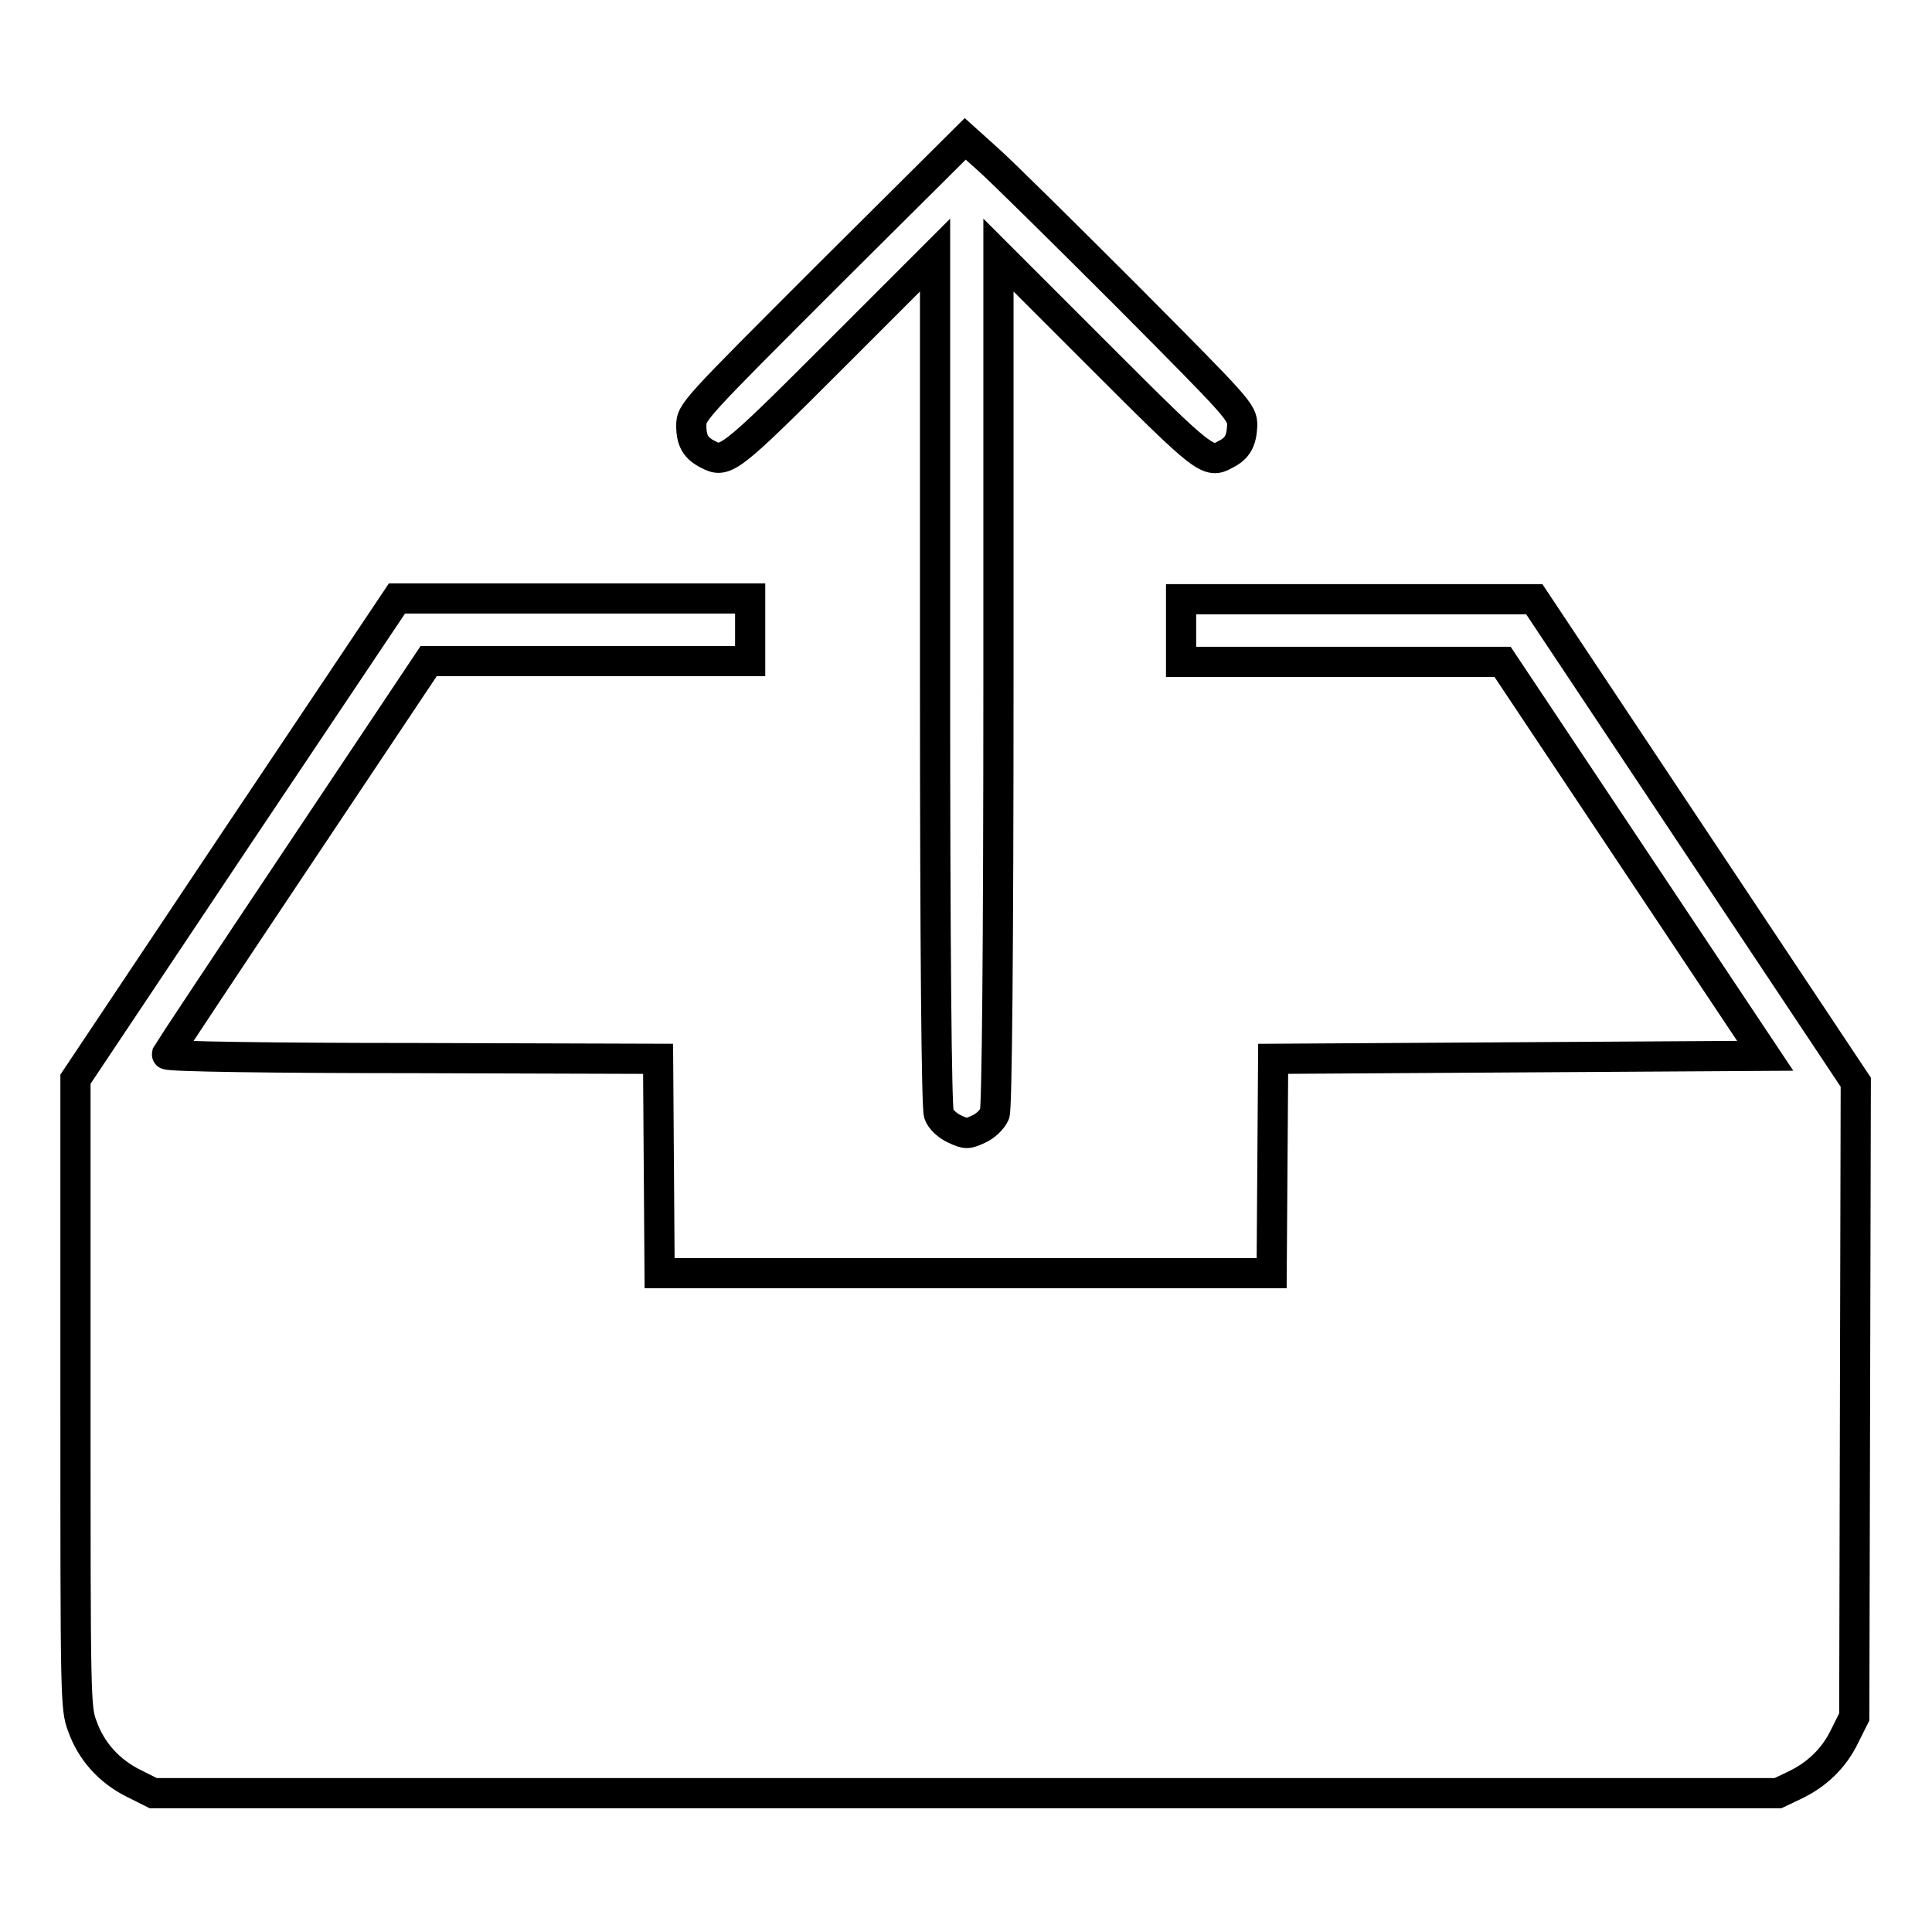 <?xml version="1.0" encoding="utf-8"?>
<!-- Svg Vector Icons : http://www.onlinewebfonts.com/icon -->
<!DOCTYPE svg PUBLIC "-//W3C//DTD SVG 1.1//EN" "http://www.w3.org/Graphics/SVG/1.1/DTD/svg11.dtd">
<svg version="1.1" xmlns="http://www.w3.org/2000/svg" xmlns:xlink="http://www.w3.org/1999/xlink" x="0px" y="0px" viewBox="0 0 256 256" enable-background="new 0 0 256 256" xml:space="preserve">
<g><g><g><path stroke-width="4" fill-opacity="0" stroke="#000000"  d="M109.7,36.5C91.9,54.3,91.6,54.6,91.6,56.4c0,2,0.6,3,2.2,3.8c2.3,1.2,2.7,1,16.6-12.9l13.5-13.5v56.3c0,35.5,0.2,56.7,0.5,57.5c0.2,0.7,1.2,1.6,2.1,2c1.5,0.7,1.7,0.7,3.2,0c0.9-0.4,1.8-1.3,2.1-2c0.3-0.7,0.5-21.9,0.5-57.5V33.8l13.5,13.5c13.9,13.9,14.3,14.2,16.6,12.9c1.6-0.8,2.1-1.8,2.2-3.8c0-1.8-0.3-2.1-15.3-17.2c-8.4-8.4-16.7-16.6-18.4-18.1l-3-2.7L109.7,36.5z"/><path stroke-width="4" fill-opacity="0" stroke="#000000"  d="M31.3,111.1L10,143v41.6c0,40.6,0,41.7,0.9,44.1c1.2,3.4,3.6,6,6.8,7.6l2.6,1.3H128h107.6l2.1-1c3-1.4,5.3-3.6,6.7-6.5l1.3-2.6l0.1-42.1l0.1-42l-21.3-32l-21.3-32l-23.4,0h-23.4v4.2v4.1h21.3l21.3,0l17.4,26.1l17.4,26.1l-32.6,0.2l-32.6,0.2l-0.1,14.2l-0.1,14.2H128H87.4l-0.1-14.2l-0.1-14.2l-32.6-0.1c-18,0-32.6-0.2-32.5-0.5c0.1-0.2,7.9-12,17.4-26.2l17.3-25.9l21.3,0h21.3v-4.1v-4.2H76H52.6L31.3,111.1z"/></g></g></g>
</svg>